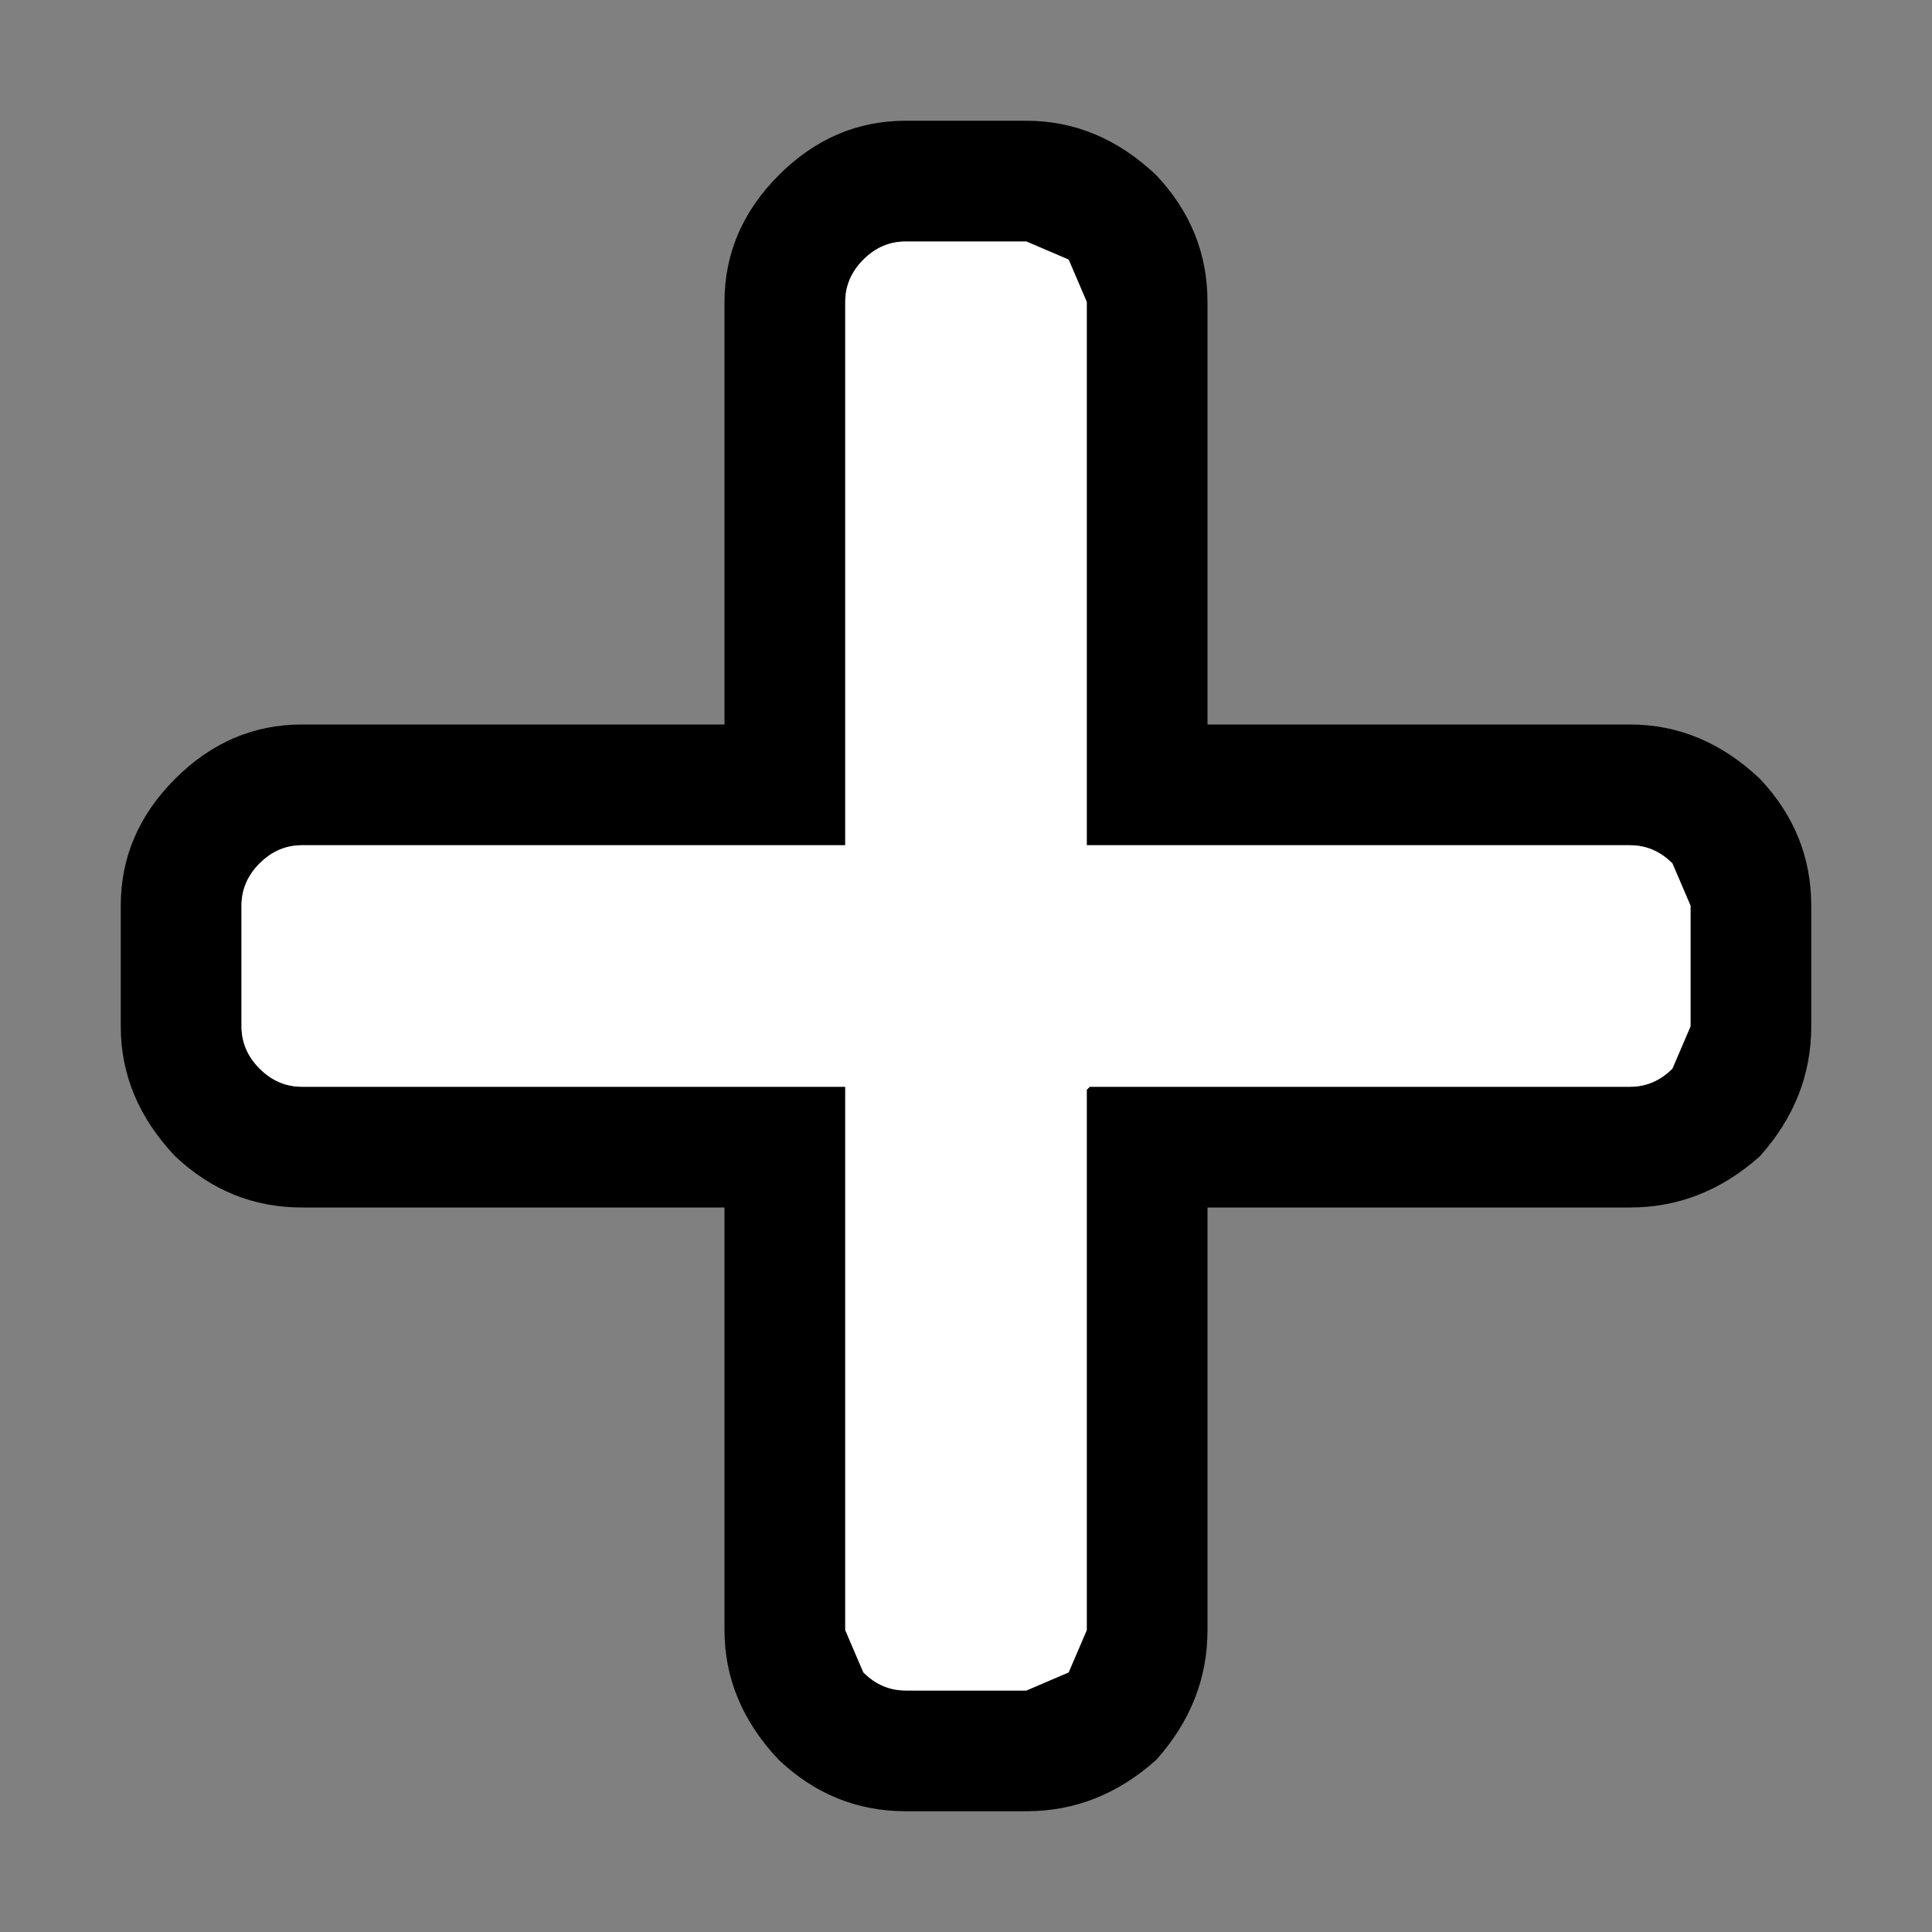 <svg width="32" height="32" xmlns="http://www.w3.org/2000/svg" xmlns:xlink="http://www.w3.org/1999/xlink">
  <rect width="100%" height="100%" fill="#808080" stroke="none"/>
  <defs/>
  <g>
    <path stroke="none" fill="#000000" d="M17 2 Q18.2 2 19.15 2.9 20 3.8 20 5 L20 12 27 12 Q28.2 12 29.15 12.9 30 13.8 30 15 L30 17 Q30 18.2 29.15 19.15 28.2 20 27 20 L20 20 20 27 Q20 28.2 19.15 29.15 18.2 30 17 30 L15 30 Q13.8 30 12.9 29.15 12 28.2 12 27 L12 20 5 20 Q3.8 20 2.9 19.15 2 18.2 2 17 L2 15 Q2 13.8 2.9 12.9 3.8 12 5 12 L12 12 12 5 Q12 3.8 12.9 2.9 13.8 2 15 2 L17 2 M14 27 L14.3 27.7 Q14.6 28 15 28 L17 28 17.7 27.7 18 27 18 18.05 18.05 18 27 18 Q27.4 18 27.7 17.7 L28 17 28 15 27.7 14.3 Q27.4 14 27 14 L18 14 18 5 17.7 4.3 17 4 15 4 Q14.6 4 14.3 4.3 14 4.6 14 5 L14 14 5 14 Q4.6 14 4.3 14.3 4 14.6 4 15 L4 17 Q4 17.4 4.3 17.7 4.6 18 5 18 L14 18 14 27"/>
    <path stroke="none" fill="#FFFFFF" d="M14 27 L14 18 5 18 Q4.6 18 4.3 17.7 4 17.4 4 17 L4 15 Q4 14.6 4.3 14.3 4.6 14 5 14 L14 14 14 5 Q14 4.6 14.3 4.3 14.6 4 15 4 L17 4 17.7 4.3 18 5 18 14 27 14 Q27.4 14 27.7 14.3 L28 15 28 17 27.7 17.7 Q27.4 18 27 18 L18.05 18 18 18.05 18 27 17.7 27.7 17 28 15 28 Q14.6 28 14.3 27.7 L14 27"/>
  </g>
</svg>